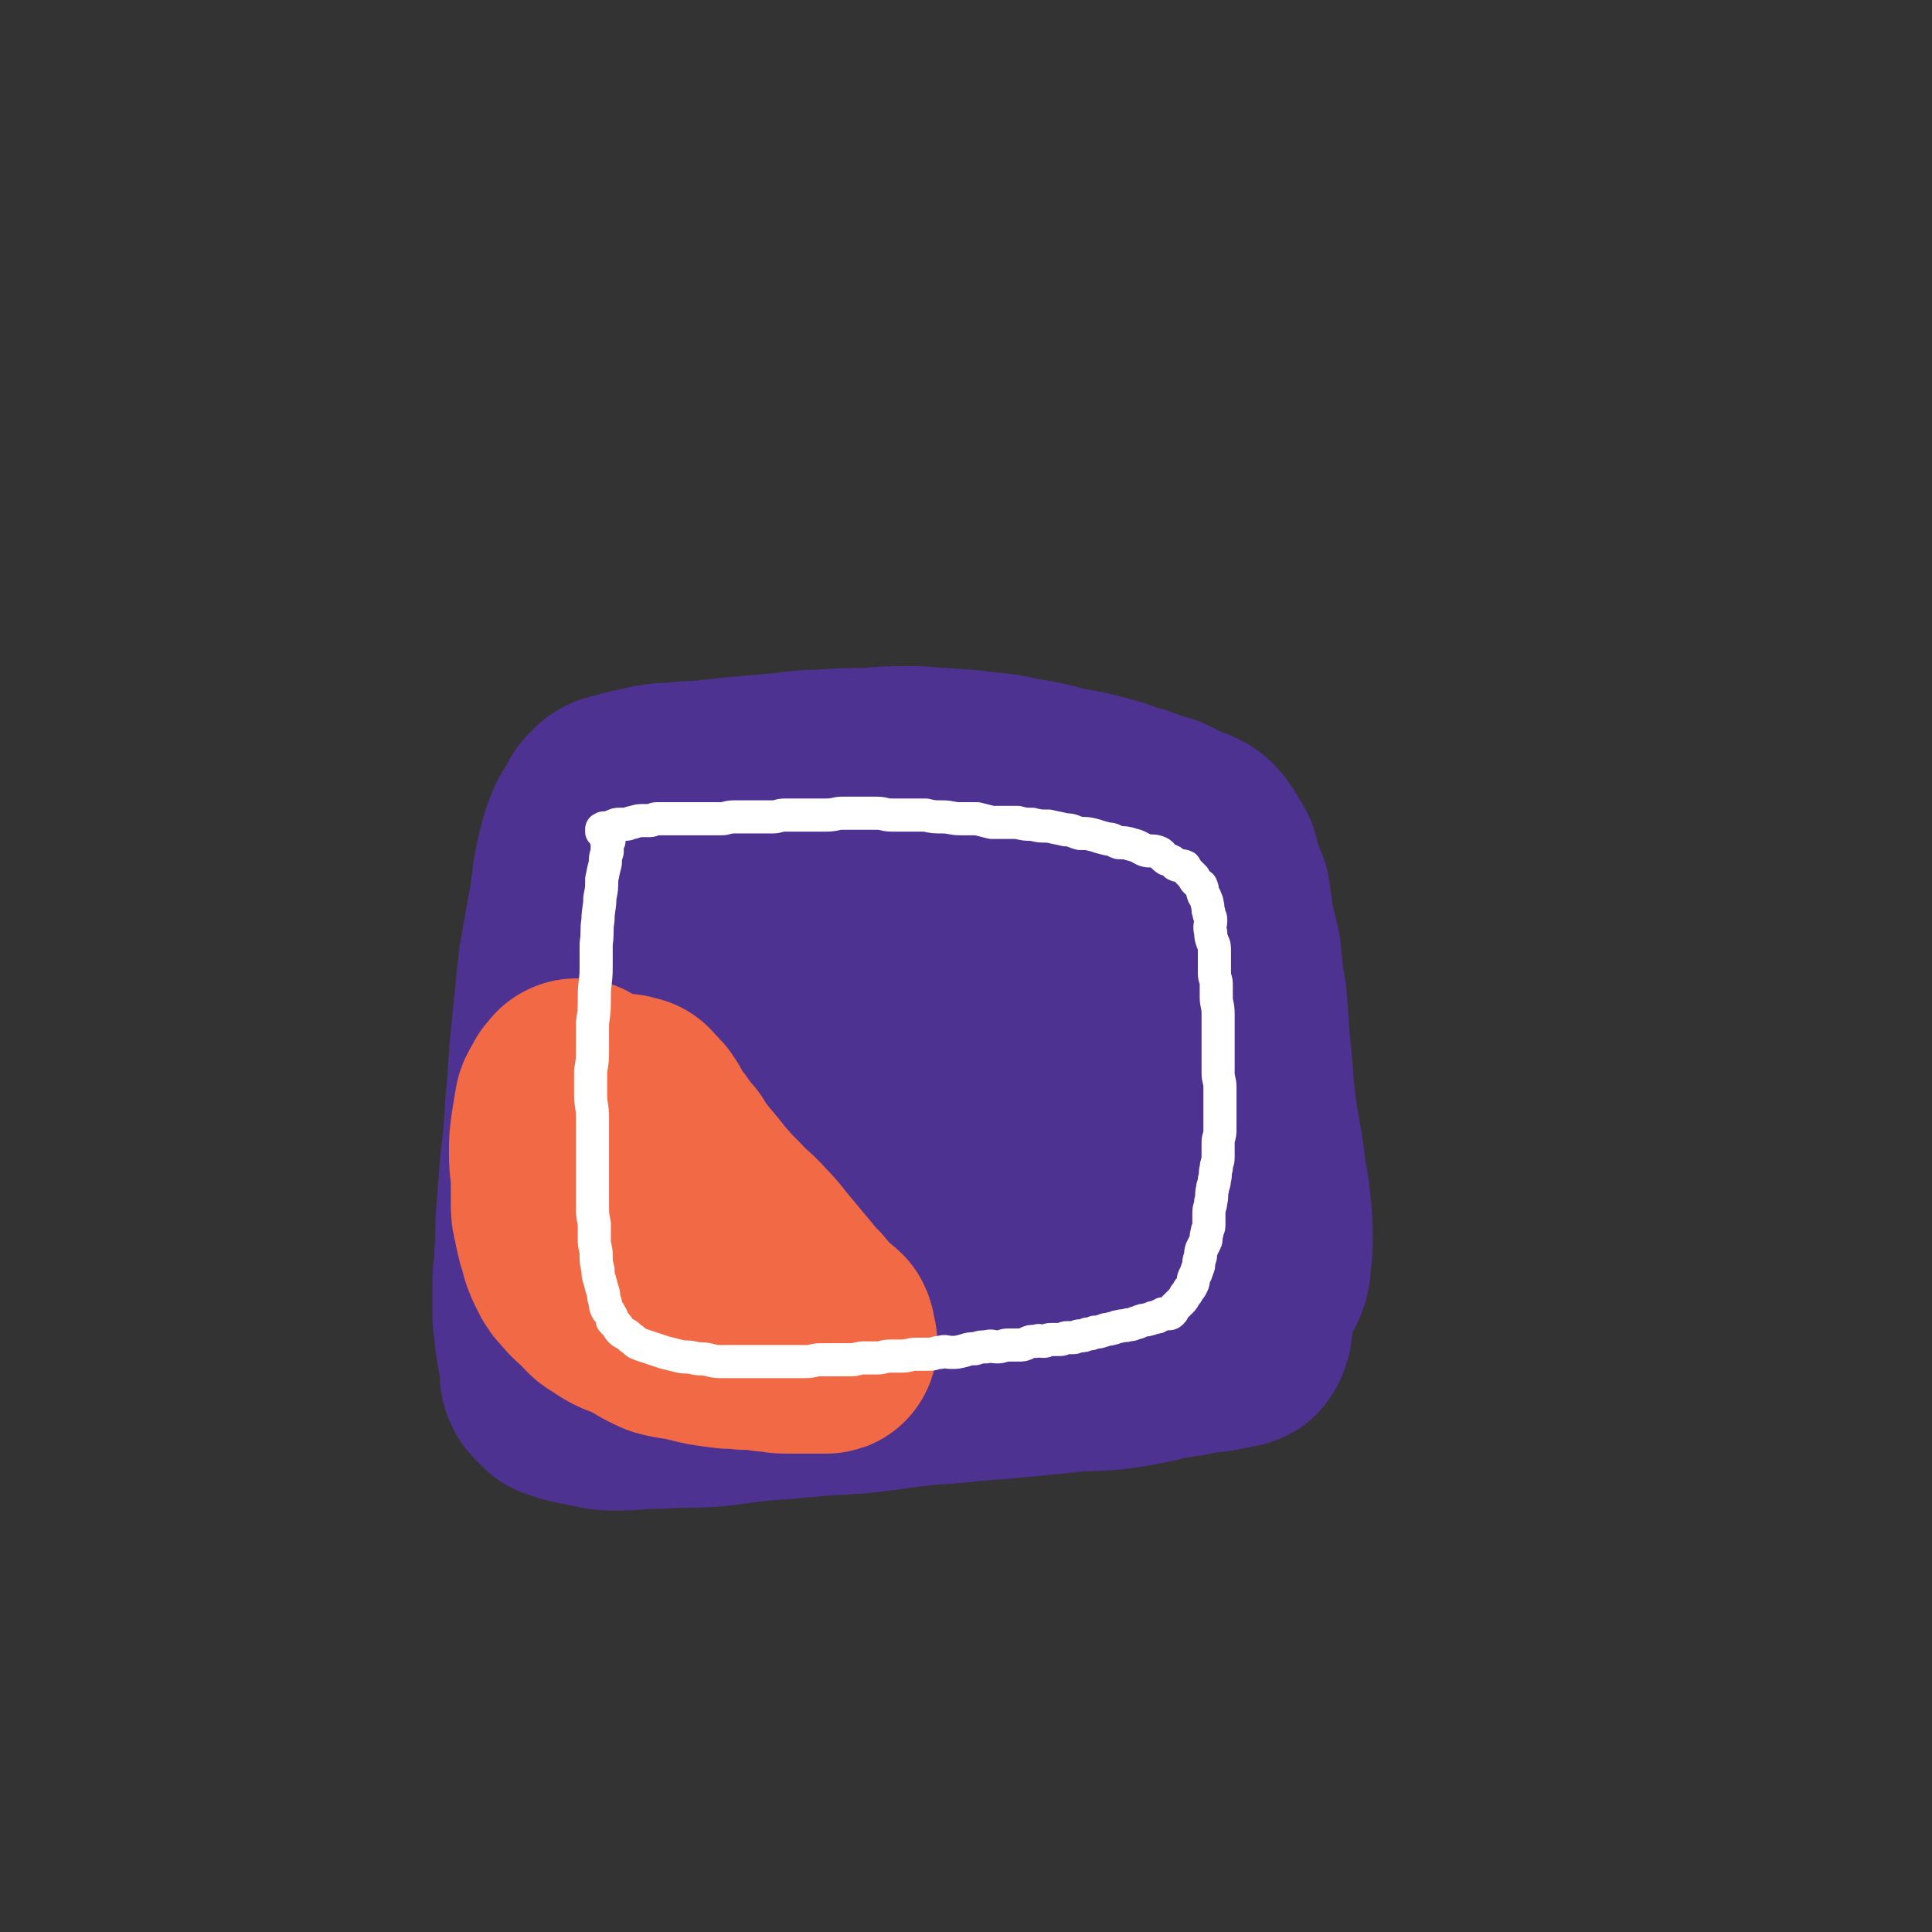 <svg viewBox='0 0 1050 1050' version='1.1' xmlns='http://www.w3.org/2000/svg' xmlns:xlink='http://www.w3.org/1999/xlink'><rect x="0" y="0" width="1050" height="1050" fill="#333333" stroke="none"/><g fill='none' stroke='#4D3292' stroke-width='120' stroke-linecap='round' stroke-linejoin='round'><path d='M342,516c-1,-1 -1,-1 -1,-1 -1,-1 0,0 0,0 0,0 0,0 0,0 0,0 -1,-1 0,0 0,1 1,2 1,4 1,5 0,6 1,11 0,11 0,11 1,22 0,12 0,12 0,24 0,14 1,14 1,28 0,13 -1,13 -1,27 0,10 0,10 0,20 0,11 -1,11 -1,21 0,7 0,7 0,15 0,6 -1,6 -1,11 0,5 0,5 0,9 0,3 0,3 0,6 0,2 1,2 1,4 0,1 0,1 0,3 0,1 0,1 1,2 1,1 1,0 2,1 2,1 2,2 5,3 5,1 5,1 10,2 8,1 8,1 16,2 12,1 12,0 24,0 13,0 13,-1 27,-1 12,0 12,0 25,-1 13,0 13,0 27,-1 12,-1 12,-1 24,-3 10,-1 10,-1 20,-2 13,-2 13,-2 26,-4 8,-1 8,-1 16,-2 10,-1 10,-1 20,-3 10,-2 10,-1 21,-3 6,-1 5,-2 11,-3 7,-1 7,-1 13,-2 5,-1 5,-1 9,-2 4,-1 4,-1 8,-2 3,-1 3,0 7,-1 3,0 3,-1 6,-1 4,-1 4,0 8,-1 3,0 3,0 6,-1 1,0 1,0 3,-1 1,0 1,0 2,-1 1,0 1,0 2,-1 1,-1 2,-1 2,-2 1,-3 1,-3 1,-6 1,-6 1,-6 1,-12 0,-10 0,-10 -1,-19 -1,-11 -2,-11 -3,-21 -2,-16 -3,-16 -5,-32 -2,-16 -1,-16 -3,-32 -1,-13 -1,-13 -2,-27 -2,-12 -2,-12 -3,-24 -2,-9 -2,-8 -4,-17 -1,-8 -1,-8 -2,-15 -2,-5 -2,-5 -4,-10 -1,-4 -1,-4 -2,-8 -1,-2 -1,-2 -3,-4 -1,-2 0,-2 -2,-4 -1,-2 -1,-2 -3,-4 -3,-2 -3,-2 -7,-3 -6,-3 -6,-3 -12,-6 -7,-2 -7,-2 -15,-5 -8,-2 -8,-3 -16,-5 -11,-3 -11,-3 -23,-5 -11,-3 -11,-3 -23,-5 -13,-3 -13,-2 -27,-4 -14,-1 -14,-1 -29,-2 -13,0 -13,0 -26,1 -12,0 -12,0 -25,1 -12,0 -12,1 -24,2 -12,1 -12,1 -23,2 -9,1 -9,1 -18,2 -7,0 -7,0 -14,1 -6,0 -6,0 -12,1 -4,1 -4,1 -9,2 -4,1 -4,1 -7,2 -3,1 -3,0 -6,2 -1,1 -1,1 -3,3 -1,1 -1,2 -2,4 -2,3 -2,3 -4,6 -3,7 -3,7 -5,15 -3,12 -2,12 -4,24 -3,17 -3,17 -6,34 -2,19 -2,19 -4,39 -2,18 -1,19 -3,37 -1,17 -1,17 -3,34 -1,13 -1,13 -2,26 -1,11 0,11 -1,23 0,7 -1,7 -1,14 0,8 0,8 0,15 0,5 0,5 1,10 0,4 0,4 1,9 0,3 1,3 1,6 1,3 1,3 1,6 0,2 0,2 0,3 0,2 0,2 1,3 0,1 0,1 1,2 1,1 1,1 2,2 1,1 1,1 2,2 3,1 3,1 6,2 4,1 4,1 9,2 7,1 7,2 14,2 12,0 12,-1 24,-1 14,-1 14,0 28,-1 19,-2 19,-3 38,-4 20,-2 20,-2 39,-3 21,-2 21,-3 42,-5 19,-1 19,-2 37,-3 21,-2 21,-2 41,-4 14,-1 14,0 27,-2 12,-2 12,-2 24,-5 9,-1 9,-1 17,-3 5,-1 5,0 10,-1 2,-1 2,-1 5,-1 2,-1 2,-1 4,-1 1,-1 1,0 1,0 1,-1 2,0 2,-1 1,-1 1,-1 1,-2 1,-2 1,-2 1,-4 1,-4 0,-5 0,-9 0,-8 0,-8 0,-16 -1,-10 -1,-10 -2,-20 -2,-20 -2,-20 -4,-40 -2,-18 -2,-18 -4,-35 -3,-17 -3,-17 -7,-34 -2,-15 -2,-15 -6,-29 -2,-11 -2,-11 -6,-22 -4,-9 -3,-10 -8,-18 -4,-8 -4,-8 -11,-13 -9,-7 -9,-8 -20,-11 -16,-5 -17,-5 -34,-5 -19,0 -20,1 -38,6 -20,5 -20,5 -38,13 -19,8 -19,8 -35,19 -14,10 -15,10 -25,22 -9,10 -9,10 -14,22 -9,21 -11,21 -14,43 -3,19 -3,20 0,38 4,18 4,19 13,35 8,14 9,16 22,25 16,11 17,12 36,16 22,3 24,4 46,-2 21,-5 21,-8 39,-20 17,-12 18,-12 31,-28 14,-16 14,-17 22,-37 7,-18 7,-19 8,-39 0,-17 -1,-18 -6,-34 -5,-14 -5,-14 -15,-25 -10,-11 -10,-12 -24,-19 -13,-8 -14,-7 -29,-10 -18,-2 -19,-4 -36,-1 -21,4 -21,5 -40,15 -15,8 -16,8 -27,20 -11,12 -12,13 -18,29 -8,19 -9,21 -9,42 0,21 2,22 9,42 4,13 4,15 14,24 9,10 10,11 23,15 14,5 16,5 30,3 17,-3 18,-5 33,-13 13,-7 13,-8 22,-18 10,-11 10,-12 16,-25 7,-16 8,-17 10,-35 2,-13 1,-14 -2,-28 -2,-6 -2,-8 -7,-11 -7,-5 -9,-7 -18,-6 -13,1 -15,2 -26,10 -15,9 -15,11 -26,24 -12,14 -12,15 -20,31 -5,9 -6,10 -7,20 -1,6 -2,8 1,12 3,5 5,6 10,7 11,1 12,1 22,-3 15,-7 16,-7 28,-18 10,-9 10,-10 18,-22 6,-11 6,-11 10,-23 2,-5 3,-6 2,-10 0,-3 -2,-4 -5,-4 -10,0 -12,0 -21,5 -13,8 -13,9 -25,20 -11,9 -11,9 -21,20 -5,6 -5,6 -8,13 -2,3 -3,4 -2,7 1,2 3,3 6,2 10,-1 11,-1 20,-6 11,-7 11,-9 21,-18 8,-7 7,-8 14,-16 3,-3 4,-3 6,-6 1,-1 1,-2 0,-2 -2,0 -4,0 -7,3 -7,6 -7,7 -14,13 -10,10 -10,9 -19,19 -8,9 -8,9 -15,19 -5,7 -5,8 -9,16 -2,5 -3,5 -4,10 -1,3 -1,4 1,6 2,2 3,2 7,2 8,-1 9,-1 17,-4 12,-6 12,-6 23,-13 11,-7 11,-8 21,-16 7,-6 7,-6 14,-13 4,-4 4,-4 8,-8 1,-2 1,-2 3,-3 '/></g>
<g fill='none' stroke='#F26946' stroke-width='120' stroke-linecap='round' stroke-linejoin='round'><path d='M314,593c-1,-1 -1,-2 -1,-1 -1,0 0,0 0,1 0,1 -1,0 -2,1 -1,1 -1,1 -1,2 -1,3 -2,2 -3,5 -1,6 -1,6 -2,12 -1,7 -1,7 -1,14 0,8 1,8 1,16 0,5 0,5 0,10 0,5 0,5 1,9 1,5 1,5 2,9 1,3 1,3 2,7 1,3 1,3 3,7 2,4 2,4 5,7 3,4 4,4 7,7 4,4 4,5 8,7 7,5 7,4 14,7 8,4 8,5 15,8 7,2 8,1 15,3 8,2 8,2 16,3 6,1 6,0 12,1 6,0 6,0 12,1 5,0 5,1 10,1 3,0 3,0 6,0 2,0 2,0 4,0 1,0 1,0 3,0 2,0 2,0 3,0 1,0 1,0 2,0 1,0 1,0 1,0 1,0 1,0 2,0 1,0 1,0 1,0 1,0 0,0 0,-1 0,-1 0,-1 0,-1 -1,-2 0,-2 -1,-4 -2,-2 -3,-2 -5,-4 -4,-4 -4,-4 -8,-9 -4,-4 -4,-4 -8,-9 -5,-6 -5,-6 -10,-12 -6,-7 -6,-8 -12,-14 -6,-7 -7,-6 -13,-13 -6,-6 -6,-6 -12,-13 -4,-5 -4,-5 -9,-11 -4,-5 -4,-5 -7,-10 -4,-4 -4,-5 -7,-9 -3,-3 -3,-3 -5,-7 -2,-2 -1,-3 -3,-5 -1,-2 -1,-2 -3,-3 0,-1 -1,-1 -2,-2 0,-1 0,-1 -1,-2 -1,0 -1,0 -2,0 -1,0 -1,-1 -2,-1 -1,0 -1,0 -2,0 -1,0 -1,0 -2,0 -1,0 -1,0 -2,1 0,0 0,0 -1,1 -1,0 -1,0 -2,0 0,0 0,1 -1,1 0,0 0,0 -1,1 0,0 0,0 0,0 0,0 0,0 0,0 0,0 0,0 0,0 '/></g>
<g fill='none' stroke='#FFFFFF' stroke-width='18' stroke-linecap='round' stroke-linejoin='round'><path d='M331,457c-1,-1 -1,-1 -1,-1 -1,-1 0,0 0,0 0,0 0,0 0,0 0,0 0,-1 0,0 -1,0 0,1 0,3 0,2 0,2 0,4 -1,3 -1,3 -1,6 -1,4 -1,4 -2,9 0,5 0,5 -1,10 0,6 -1,6 -1,12 -1,6 0,6 -1,13 0,6 0,6 0,13 0,8 -1,8 -1,15 0,8 0,8 -1,15 0,7 0,7 0,14 0,6 0,6 -1,12 0,6 0,6 0,13 0,6 1,6 1,12 0,7 0,7 0,14 0,6 0,6 0,12 0,6 0,6 0,12 0,5 0,5 0,10 0,5 0,5 1,10 0,5 0,5 0,9 0,4 1,4 1,8 0,4 0,4 1,8 0,3 0,3 1,6 1,4 1,4 2,7 0,2 0,2 1,5 0,2 0,2 1,4 1,1 1,1 2,3 1,1 0,2 1,3 1,1 1,1 2,2 1,1 1,2 2,3 1,1 1,1 3,2 2,1 2,2 4,3 2,2 2,2 5,3 3,1 3,1 6,2 3,1 3,1 6,2 4,1 4,1 8,2 4,1 4,0 8,1 4,1 4,0 8,1 4,1 4,1 8,1 5,0 5,0 9,0 4,0 4,0 9,0 5,0 5,0 10,0 4,0 4,0 7,0 5,0 5,0 10,0 4,0 4,-1 8,-1 5,0 5,0 9,0 3,0 3,0 7,0 4,0 4,-1 8,-1 3,0 3,0 7,0 3,0 3,-1 7,-1 3,0 3,0 6,0 4,0 4,-1 8,-1 3,0 3,0 7,0 3,0 3,-1 6,-1 3,-1 3,0 6,0 3,0 3,0 7,-1 3,-1 3,-1 6,-1 3,-1 3,-1 6,-1 3,-1 3,0 6,0 3,0 3,-1 6,-1 3,0 3,0 5,0 3,0 3,0 5,-1 2,-1 2,-1 5,-1 2,-1 2,0 4,0 2,0 2,-1 4,-1 3,0 3,0 5,0 2,0 2,-1 4,-1 2,0 2,0 3,0 2,0 2,-1 4,-1 2,0 2,0 4,-1 2,0 2,0 4,-1 2,0 2,0 5,-1 2,-1 2,0 4,-1 2,0 2,-1 4,-1 3,-1 3,0 5,-1 2,0 2,0 4,-1 2,0 2,-1 3,-1 2,-1 2,0 4,-1 2,0 2,-1 3,-1 2,0 2,0 3,-1 1,0 1,0 2,-1 2,0 2,0 3,0 1,0 1,0 2,-1 1,-1 0,-1 1,-2 1,-1 1,-1 2,-2 1,-1 1,-1 2,-2 1,-1 1,-1 2,-3 1,-1 1,-1 2,-3 1,-1 1,-1 2,-3 1,-2 0,-2 1,-4 1,-2 1,-2 2,-5 1,-2 0,-2 1,-5 1,-2 0,-2 1,-5 1,-2 1,-2 2,-4 1,-2 0,-2 1,-5 0,-2 1,-2 1,-4 0,-3 0,-4 0,-7 0,-3 1,-3 1,-6 1,-3 0,-3 1,-7 0,-2 1,-2 1,-5 1,-3 0,-3 1,-6 0,-3 1,-3 1,-6 0,-4 0,-4 0,-8 0,-3 1,-3 1,-7 0,-4 0,-4 0,-8 0,-4 0,-4 0,-8 0,-4 0,-4 0,-7 0,-4 -1,-4 -1,-8 0,-4 0,-4 0,-7 0,-4 0,-4 0,-7 0,-5 0,-5 0,-9 0,-5 0,-5 0,-9 0,-5 -1,-5 -1,-9 0,-3 0,-3 0,-7 0,-3 -1,-3 -1,-6 0,-3 0,-3 0,-6 0,-3 0,-3 0,-6 0,-3 0,-3 -1,-5 -1,-3 -1,-3 -1,-5 -1,-4 0,-4 0,-7 0,-2 -1,-2 -1,-4 -1,-2 0,-2 -1,-5 0,-1 0,-1 -1,-3 0,-1 -1,-1 -1,-2 -1,-2 0,-2 -1,-4 0,0 0,-1 -1,-1 -1,-1 -1,-1 -2,-2 -1,-1 -1,-1 -1,-2 -1,-1 -1,-1 -2,-2 -2,-2 -2,-2 -3,-4 -2,-1 -3,0 -5,-1 -2,-2 -2,-2 -5,-3 -3,-2 -2,-3 -5,-4 -3,-1 -4,0 -7,-1 -4,-2 -3,-2 -7,-3 -3,-1 -4,-1 -7,-1 -3,-1 -3,-2 -6,-2 -4,-1 -4,-1 -7,-2 -4,-1 -4,-1 -8,-1 -4,-1 -4,-2 -8,-2 -4,-1 -5,-1 -9,-2 -5,0 -5,0 -9,-1 -4,0 -4,0 -8,-1 -4,0 -4,0 -8,0 -3,0 -3,0 -6,0 -4,-1 -4,-1 -8,-2 -5,0 -5,0 -9,0 -5,0 -5,-1 -10,-1 -4,0 -5,0 -9,-1 -5,0 -5,0 -10,0 -4,0 -4,0 -8,0 -5,0 -4,-1 -9,-1 -4,0 -4,0 -8,0 -5,0 -5,0 -10,0 -4,0 -4,1 -9,1 -4,0 -4,0 -9,0 -4,0 -4,0 -7,0 -3,0 -3,0 -6,0 -4,0 -4,1 -7,1 -4,0 -4,0 -7,0 -4,0 -4,0 -7,0 -4,0 -4,0 -7,0 -4,0 -4,1 -7,1 -3,0 -3,0 -6,0 -4,0 -4,0 -8,0 -3,0 -3,0 -5,0 -3,0 -3,0 -7,0 -2,0 -2,0 -5,0 -2,0 -2,0 -4,0 -2,0 -2,1 -4,1 -2,0 -2,0 -3,0 -3,0 -3,0 -6,1 -2,0 -2,1 -4,1 -1,0 -1,0 -3,0 -2,0 -2,0 -4,1 -1,0 -1,1 -2,1 -1,0 -1,0 -3,0 0,0 0,0 0,0 -1,1 -1,0 -1,1 0,0 0,1 0,1 '/></g>
</svg>